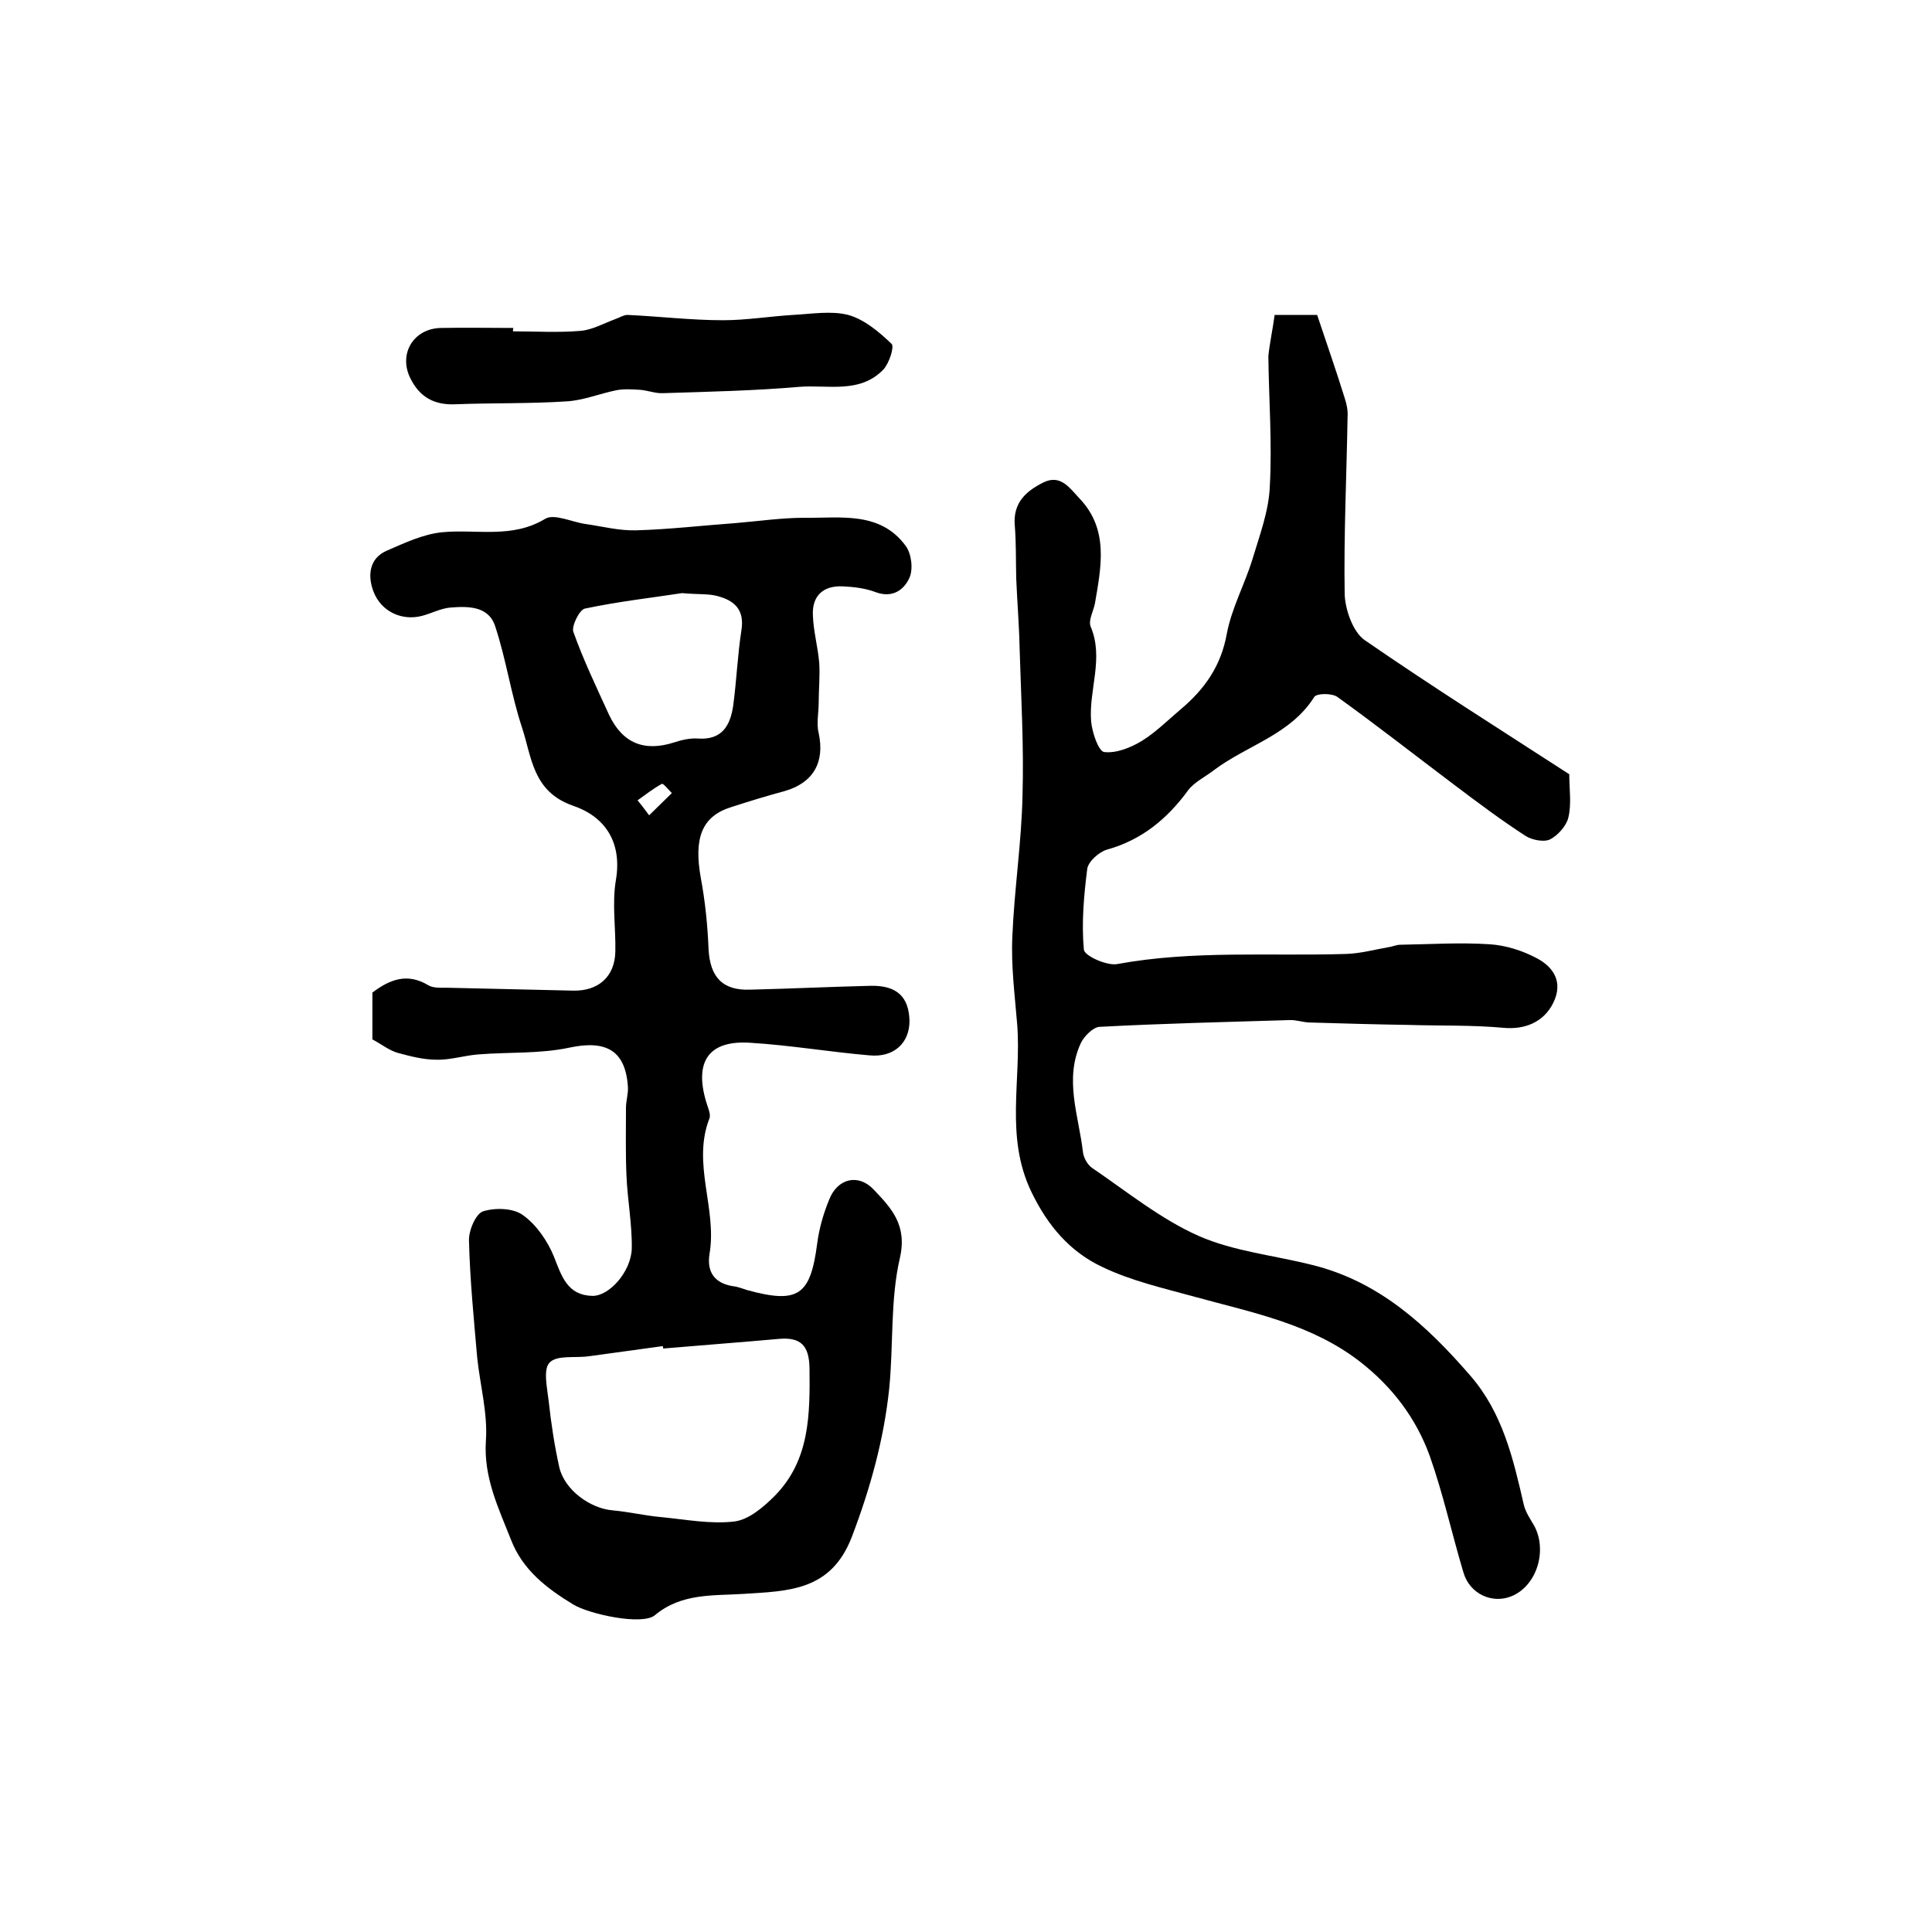 <?xml version="1.0" encoding="utf-8"?>
<!-- Generator: Adobe Illustrator 22.0.0, SVG Export Plug-In . SVG Version: 6.00 Build 0)  -->
<svg version="1.1" id="图层_1" xmlns="http://www.w3.org/2000/svg" xmlns:xlink="http://www.w3.org/1999/xlink" x="0px" y="0px"
	 viewBox="0 0 400 400" style="enable-background:new 0 0 400 400;" xml:space="preserve">
<style type="text/css">
	.st0{fill:#FFFFFF;}
</style>
<g>
	
	<path d="M77.1,215.2c0-3.2,0-6.5,0-9.7c3.7-2.8,7.3-4.1,11.6-1.5c1,0.6,2.6,0.5,3.9,0.5c8.7,0.2,17.4,0.4,26.1,0.6
		c5.2,0.1,8.6-2.9,8.7-8.1c0.1-4.9-0.7-9.9,0.1-14.7c1.4-8.1-2.4-13.3-8.9-15.5c-8.3-2.9-8.5-10-10.5-16.1
		c-2.3-6.9-3.3-14.2-5.6-21.1c-1.4-4.2-5.7-4.1-9.4-3.8c-1.9,0.2-3.8,1.2-5.7,1.7c-4.1,1.1-8.5-0.8-10.1-5.1
		c-1.2-3.2-0.9-6.8,2.8-8.4c3.7-1.6,7.5-3.4,11.4-3.8c7.1-0.7,14.5,1.4,21.4-2.8c1.9-1.1,5.5,0.7,8.4,1.1c3.5,0.5,6.9,1.4,10.4,1.3
		c6.9-0.2,13.7-1,20.6-1.5c4.8-0.4,9.5-1.1,14.3-1.1c7.4,0.1,15.6-1.4,20.9,5.8c1.2,1.6,1.6,4.8,0.8,6.6c-1.1,2.5-3.5,4.3-7,3
		c-2.1-0.8-4.5-1.1-6.8-1.2c-4.1-0.2-6.4,2-6.2,6c0.1,3.2,1,6.4,1.3,9.7c0.2,2.8-0.1,5.6-0.1,8.4c0,2.1-0.5,4.3,0,6.3
		c1.3,6-1.1,10.3-7.1,12c-3.7,1-7.3,2.1-11,3.3c-6.1,1.9-7.8,6.4-6.3,14.7c0.9,4.8,1.4,9.8,1.6,14.7c0.3,5.8,2.9,8.6,8.6,8.4
		c8.3-0.2,16.6-0.6,25-0.8c5.4-0.1,7.9,2.3,8,7.3c0,4.5-3.2,7.6-8.3,7.1c-8.2-0.7-16.4-2.1-24.6-2.6c-8.6-0.6-11.7,3.8-9.2,12.2
		c0.3,1.1,1,2.5,0.7,3.4c-3.7,9.4,1.6,18.7,0,28.1c-0.6,3.7,1,6.1,4.9,6.7c1,0.1,1.9,0.5,2.9,0.8c10.6,2.9,13.1,1.1,14.5-9.7
		c0.4-3.1,1.3-6.2,2.5-9.1c1.7-4.3,6-5.4,9.2-2c3.6,3.8,7,7.3,5.4,14.2c-2,8.7-1.3,18-2.2,27c-1.1,10.5-3.9,20.6-7.7,30.6
		c-4.3,11.3-13.1,11.3-22.5,11.9c-6.2,0.4-12.8-0.2-18.3,4.4c-2.6,2.2-13.6-0.2-16.9-2.2c-5.6-3.4-10.5-7.2-12.9-13.4
		c-2.6-6.6-5.7-12.9-5.2-20.5c0.4-5.7-1.2-11.5-1.8-17.2c-0.7-8.1-1.5-16.1-1.7-24.2c-0.1-2.1,1.4-5.6,2.9-6.1
		c2.5-0.8,6.3-0.7,8.3,0.8c2.8,2,5.1,5.4,6.4,8.6c1.6,4.1,2.8,8,8,8.1c3.5,0,7.9-5,8.1-9.7c0.1-5.1-0.9-10.2-1.1-15.3
		c-0.2-4.6-0.1-9.2-0.1-13.9c0-1.5,0.5-3,0.4-4.4c-0.5-7.6-4.6-9.7-12.1-8.1c-6.1,1.3-12.5,0.9-18.8,1.4c-2.9,0.2-5.9,1.2-8.8,1.1
		c-2.6,0-5.3-0.7-7.9-1.4C80.6,217.5,79,216.2,77.1,215.2z M137.3,279.2c0-0.2,0-0.3-0.1-0.5c-5.1,0.7-10.2,1.4-15.3,2.1
		c-2.8,0.4-6.6-0.3-8.1,1.3c-1.4,1.4-0.5,5.3-0.2,8c0.5,4.6,1.2,9.2,2.2,13.7c1.1,4.7,6.4,8.5,11,8.9c3.4,0.3,6.7,1.1,10.1,1.4
		c5.1,0.5,10.3,1.5,15.2,0.9c3-0.4,6-3,8.3-5.3c7.3-7.4,7.3-16.9,7.2-26.5c-0.1-4.5-1.7-6.4-6.3-6
		C153.5,277.9,145.4,278.5,137.3,279.2z M141.2,122.8c-5.8,0.9-13,1.7-20.1,3.2c-1.1,0.2-2.8,3.6-2.4,4.8c2.1,5.9,4.8,11.5,7.4,17.2
		c2.8,5.9,7.3,7.7,13.5,5.7c1.5-0.5,3.3-0.9,4.8-0.8c5.1,0.4,6.8-2.7,7.4-6.8c0.7-5.2,0.9-10.4,1.7-15.6c0.7-4.3-1.5-6.2-5-7.1
		C146.7,122.9,144.6,123.1,141.2,122.8z M134.4,168.8c1.9-1.9,3.3-3.2,4.7-4.6c-0.7-0.7-1.8-2.1-2.1-1.9c-1.8,1-3.3,2.2-5,3.4
		C132.6,166.4,133.2,167.2,134.4,168.8z"/>
	<path d="M263.9,65.2c3.1,0,5.8,0,8.8,0c1.9,5.7,3.9,11.4,5.7,17.2c0.4,1.2,0.7,2.6,0.6,3.9c-0.2,12.2-0.8,24.4-0.6,36.7
		c0.1,3.2,1.7,7.8,4.1,9.5c13.9,9.6,28.2,18.6,42.4,27.8c0,3.1,0.5,6.2-0.2,9c-0.4,1.7-2.2,3.7-3.8,4.5c-1.3,0.6-3.7,0.1-5-0.7
		c-5.1-3.3-9.9-6.9-14.8-10.6c-8.1-6.1-16-12.3-24.2-18.2c-1.1-0.8-4.3-0.8-4.8,0c-4.9,7.8-13.9,10-20.7,15.1
		c-1.8,1.4-4.1,2.5-5.4,4.2c-4.3,5.9-9.6,10.3-16.8,12.3c-1.7,0.5-3.9,2.5-4.1,4c-0.7,5.5-1.2,11.2-0.7,16.7c0.1,1.3,4.8,3.4,6.9,3
		c15.8-2.9,31.7-1.6,47.5-2.1c2.9-0.1,5.8-0.9,8.7-1.4c0.8-0.1,1.6-0.5,2.4-0.5c6.2-0.1,12.4-0.5,18.5-0.1c3.3,0.2,6.8,1.3,9.8,2.9
		c3.4,1.8,5.5,4.9,3.4,9.2c-2,4.1-6,5.6-10.3,5.2c-6.5-0.6-13.1-0.4-19.6-0.6c-6.8-0.1-13.6-0.3-20.4-0.5c-1.5,0-3-0.6-4.4-0.5
		c-13.1,0.4-26.2,0.7-39.3,1.4c-1.3,0.1-3.1,1.9-3.8,3.3c-3.5,7.5-0.5,15,0.4,22.5c0.1,1.2,0.9,2.7,1.9,3.4
		c7.2,4.9,14.2,10.6,22.1,14.1c7.3,3.2,15.6,4,23.5,6c13.8,3.4,23.7,12.5,32.7,22.9c6.7,7.7,8.9,17.2,11.1,26.8
		c0.4,1.6,1.4,3,2.2,4.4c2.7,5.2,0.4,12.4-4.8,14.5c-4,1.6-8.6-0.5-9.9-4.9c-2.4-8-4.2-16.3-7-24.2c-2.8-7.7-7.6-14.1-14.2-19.3
		c-10.2-8-22.4-10.3-34.4-13.6c-6.5-1.8-13.2-3.3-19.2-6.2c-6.6-3.1-11.2-8.4-14.6-15.4c-5.6-11.5-2.1-23.2-3-34.8
		c-0.5-6.1-1.3-12.2-1-18.3c0.4-9.7,1.9-19.4,2.1-29.1c0.3-10.2-0.3-20.4-0.6-30.5c-0.1-4.8-0.5-9.6-0.7-14.4c-0.1-3.7,0-7.3-0.3-11
		c-0.4-4.7,2.3-7.1,5.9-8.9c3.6-1.8,5.5,1.2,7.5,3.3c6.1,6.4,4.5,14.1,3.2,21.7c-0.3,1.6-1.4,3.5-0.9,4.8c2.8,6.6-0.4,13.1,0.1,19.6
		c0.2,2.3,1.5,6.2,2.7,6.4c2.5,0.3,5.5-0.9,7.8-2.3c2.9-1.8,5.4-4.3,8-6.5c5-4.2,8.4-9,9.6-15.7c1-5.3,3.7-10.2,5.3-15.4
		c1.5-5,3.4-10,3.6-15.1c0.5-9-0.2-18-0.3-27C262.9,70.9,263.5,68.2,263.9,65.2z"/>
	<path d="M106.2,68.6c4.7,0,9.3,0.3,14-0.1c2.4-0.2,4.7-1.5,7.1-2.4c0.9-0.3,1.8-0.9,2.6-0.9c6.6,0.3,13.2,1.1,19.8,1.1
		c4.8,0,9.6-0.8,14.5-1.1c3.8-0.2,7.9-0.9,11.4,0c3.3,0.9,6.4,3.5,9,6c0.6,0.6-0.5,4-1.7,5.3c-4.9,5.1-11.6,3.1-17.5,3.6
		c-9.3,0.8-18.7,1-28.1,1.3c-1.6,0.1-3.2-0.6-4.9-0.7c-1.6-0.1-3.3-0.2-4.8,0.1c-3.5,0.7-6.8,2.1-10.3,2.3c-7.6,0.5-15.3,0.3-23,0.6
		c-4.4,0.2-7.4-1.5-9.3-5.3c-2.6-5.1,0.6-10.4,6.3-10.5c5-0.1,10,0,15,0C106.2,68.1,106.2,68.4,106.2,68.6z"/>
	
	
	
</g>
</svg>
